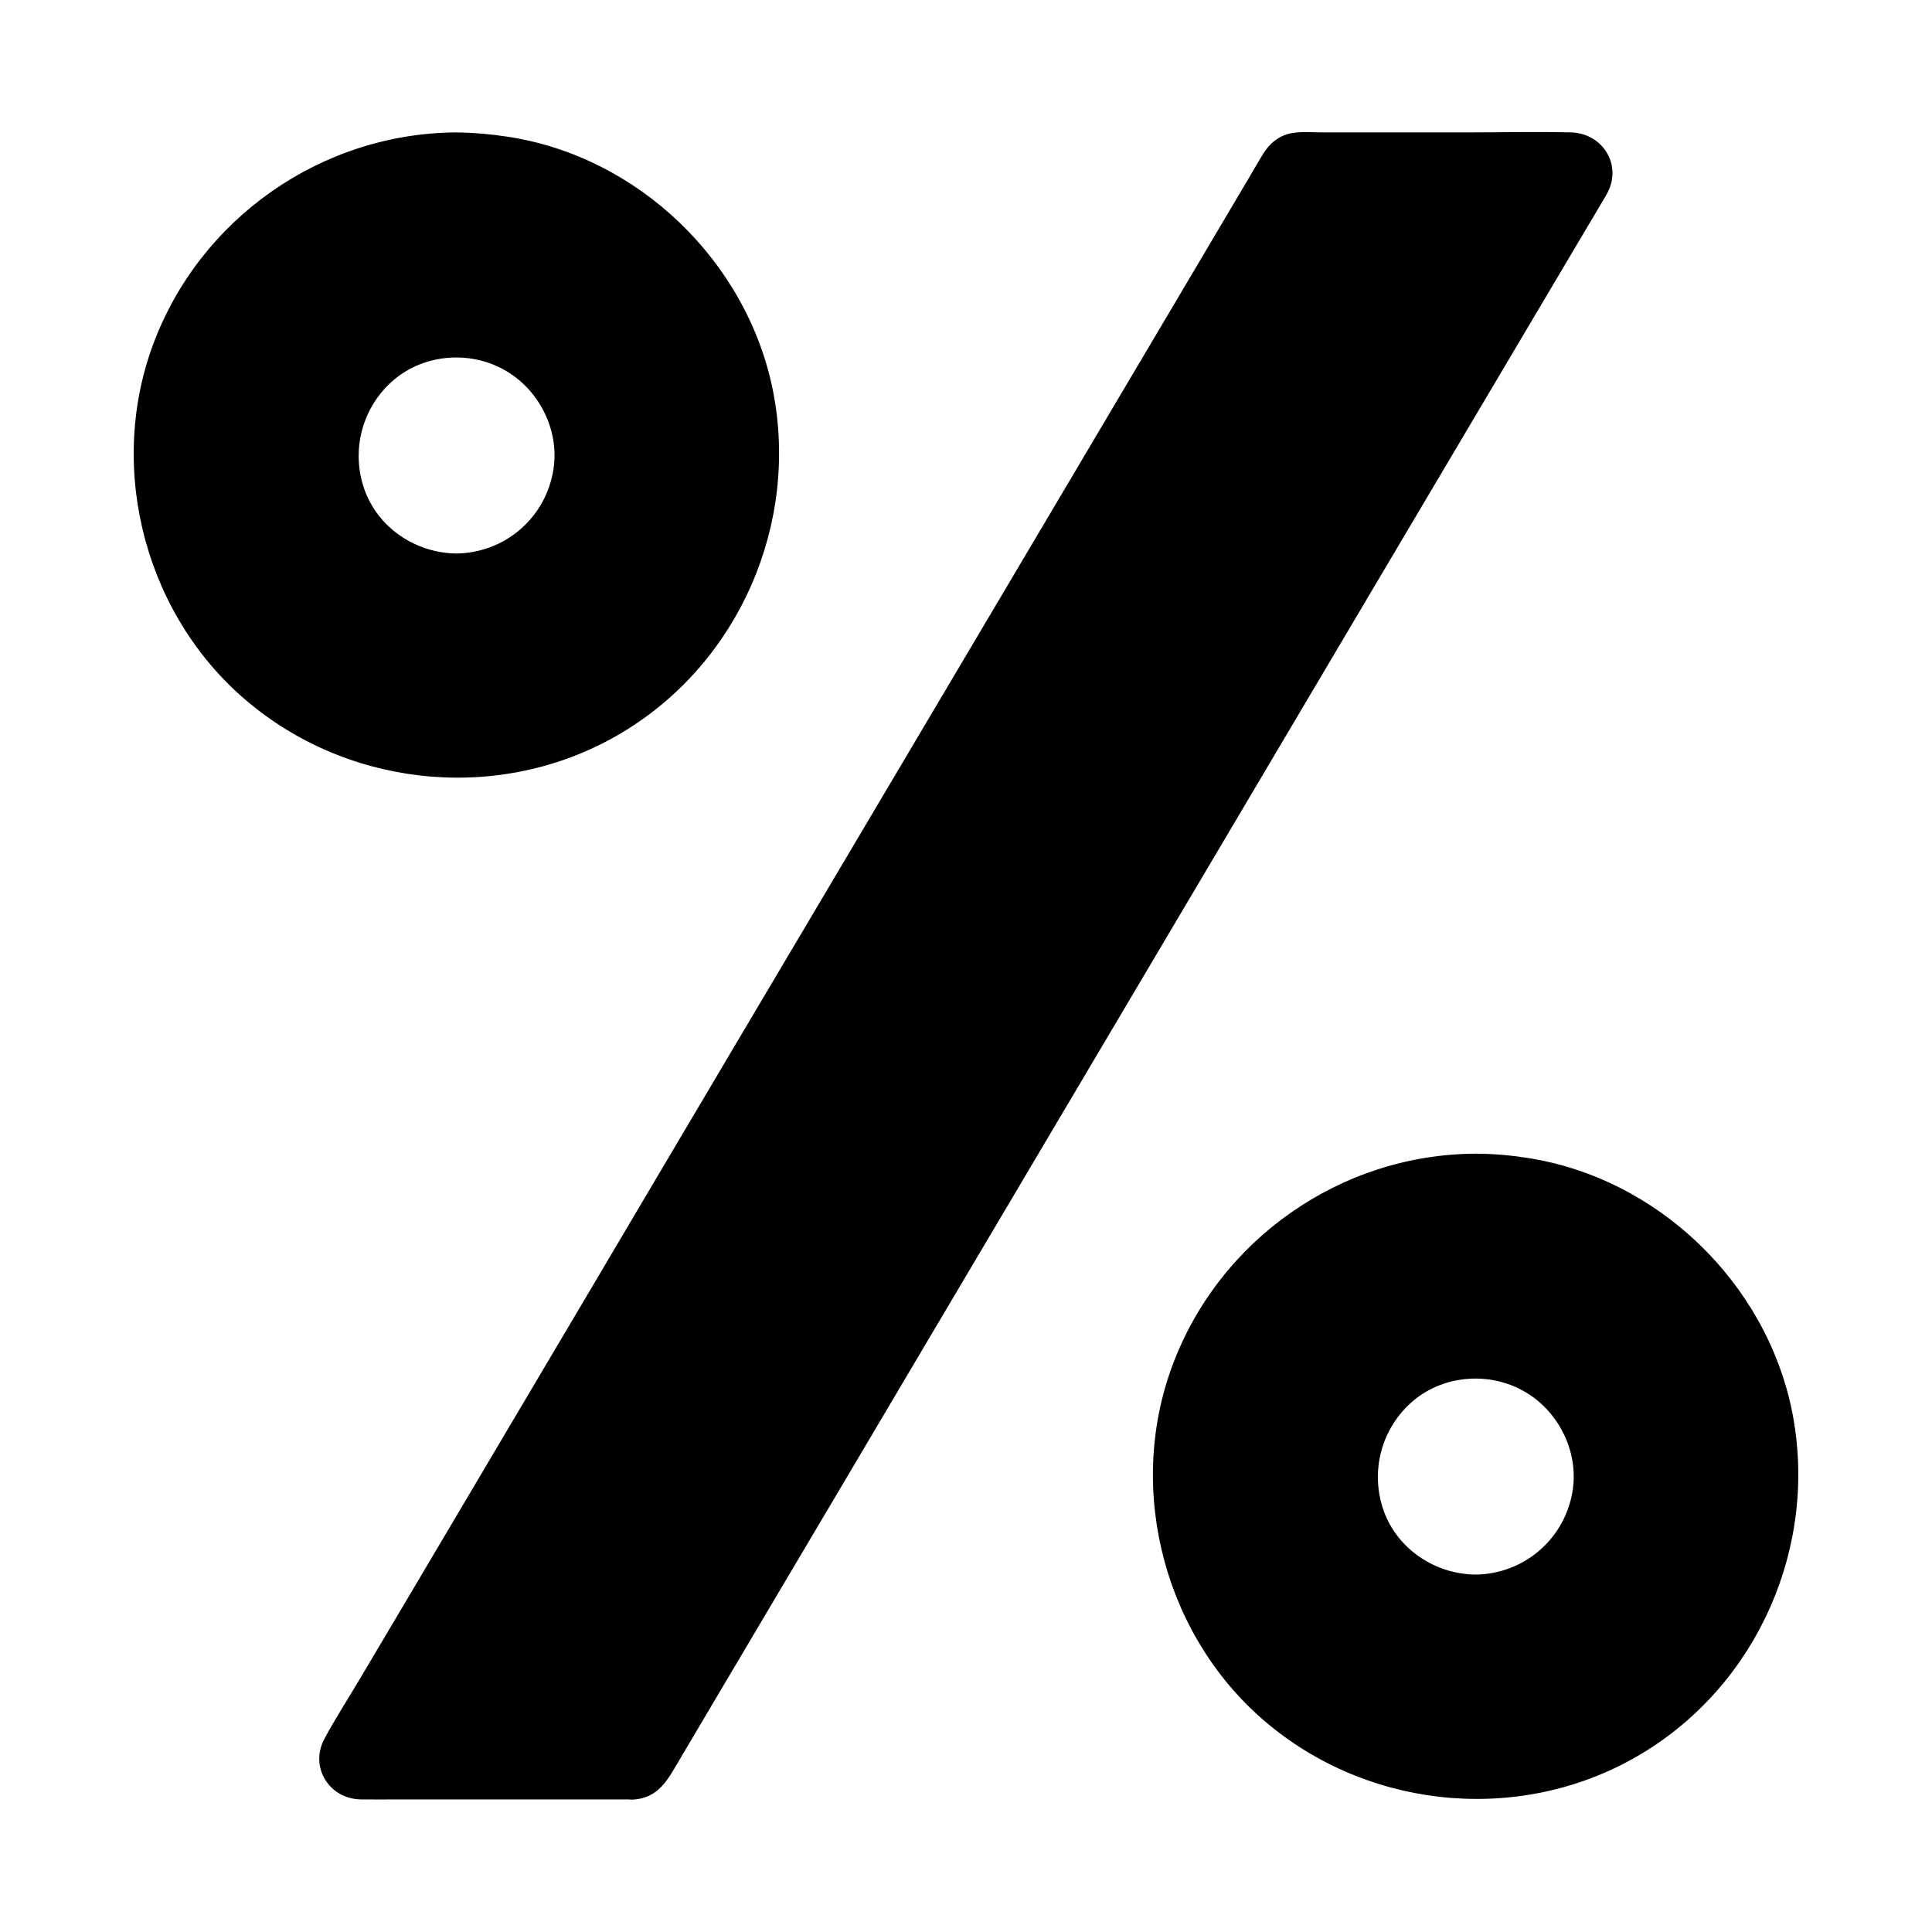 <?xml version="1.0" encoding="UTF-8"?>
<!-- Uploaded to: ICON Repo, www.svgrepo.com, Generator: ICON Repo Mixer Tools -->
<svg fill="#000000" width="800px" height="800px" version="1.1" viewBox="144 144 512 512" xmlns="http://www.w3.org/2000/svg">
 <g>
  <path d="m311.73 615.99h-72.473c-4.477 0-7.281-4.871-4.969-8.758l249-420.37c1.031-1.77 2.953-2.856 4.969-2.856h72.473c4.477 0 7.281 4.871 4.969 8.758l-249 420.37c-1.035 1.773-2.902 2.856-4.969 2.856z"/>
  <path d="m311.73 611.07h-62.336c-3.246 0-6.496 0.148-9.691 0-1.379-0.051-1.625-0.492-1.031-1.574 1.031-1.918 2.215-3.789 3.344-5.656 6.199-10.43 12.348-20.859 18.547-31.293 10.184-17.219 20.418-34.441 30.602-51.711 12.793-21.598 25.586-43.199 38.375-64.848 13.973-23.617 27.996-47.23 41.969-70.898 13.727-23.125 27.406-46.25 41.133-69.422 11.957-20.172 23.91-40.395 35.867-60.566 8.758-14.809 17.516-29.57 26.273-44.379 4.082-6.938 8.266-13.824 12.301-20.762 0.344-0.641 0.492-0.934 1.18-1.133 0.641-0.148 1.523 0 2.164 0h5.266 37.293c9.102 0 18.301-0.395 27.406 0 1.18 0.051 1.426 0.543 0.887 1.574-0.344 0.641-0.789 1.277-1.133 1.918-4.969 8.414-9.938 16.828-14.906 25.191-9.398 15.844-18.793 31.684-28.141 47.527-12.301 20.762-24.602 41.574-36.898 62.336-13.824 23.32-27.602 46.641-41.426 69.914-13.922 23.469-27.797 46.938-41.723 70.453-12.555 21.312-25.102 42.469-37.598 63.574-9.645 16.336-19.336 32.621-28.98 48.953-5.363 9.055-10.727 18.105-16.09 27.16-0.488 0.836-1.57 3.543-2.652 3.641-6.297 0.344-6.348 10.234 0 9.84 5.805-0.344 8.414-3.887 10.973-8.215 2.016-3.445 4.082-6.887 6.102-10.332 7.773-13.137 15.598-26.32 23.371-39.457 11.414-19.285 22.879-38.574 34.293-57.91 13.578-22.926 27.16-45.855 40.738-68.781 14.219-24.008 28.438-48.02 42.656-72.027 13.332-22.535 26.715-45.117 40.051-67.648 10.973-18.547 21.992-37.098 32.965-55.645 7.133-12.055 14.27-24.059 21.402-36.113 1.625-2.754 3.246-5.512 4.871-8.215 0.246-0.441 0.543-0.836 0.738-1.277 4.125-7.535-1.141-15.949-9.504-16.195-9.25-0.246-18.547 0-27.848 0h-37.738c-2.805 0-5.805-0.297-8.562 0.195-3.344 0.641-5.856 2.754-7.578 5.609-1.379 2.262-2.707 4.574-4.035 6.84-6.641 11.219-13.285 22.434-19.926 33.652-10.676 18.008-21.352 36.016-32.027 54.07-13.234 22.336-26.469 44.672-39.703 67.012-14.27 24.059-28.488 48.117-42.754 72.129-13.676 23.125-27.406 46.25-41.082 69.422-11.711 19.73-23.371 39.508-35.078 59.238-8.168 13.824-16.383 27.652-24.551 41.426-3.148 5.312-6.543 10.578-9.496 16.039-4.082 7.527 1.23 16.039 9.645 16.137 3.344 0.051 6.742 0 10.086 0h38.965 22.977c6.398 0.047 6.398-9.793 0.051-9.793z"/>
  <path d="m264.95 184.01c-44.527 0-80.688 36.113-80.688 80.688s36.113 80.688 80.688 80.688c44.574 0 80.688-36.113 80.688-80.688 0-44.578-36.164-80.688-80.688-80.688zm0 111.59c-17.074 0-30.898-13.824-30.898-30.898s13.824-30.898 30.898-30.898c17.074 0 30.898 13.824 30.898 30.898 0 17.07-13.828 30.898-30.898 30.898z"/>
  <path d="m264.95 179.09c-35.77 0.195-68.094 22.828-80.445 56.383-12.301 33.406-1.672 72.57 25.879 95.105 27.75 22.781 67.797 26.074 98.695 7.43 30.848-18.598 46.738-55.25 39.754-90.527-6.887-34.246-35.719-62.043-70.355-67.258-4.477-0.691-9.004-1.082-13.527-1.133-6.348-0.051-6.348 9.789 0 9.84 31.242 0.148 60.32 19.875 71.094 49.445 10.973 30.16 1.672 64.305-22.977 84.82-24.402 20.32-60.223 22.633-87.281 6.297-26.961-16.285-41.426-48.758-35.129-79.703 6.297-30.945 31.586-55.004 62.73-60.023 3.836-0.59 7.723-0.836 11.562-0.836 6.344 0 6.344-9.84 0-9.84z"/>
  <path d="m264.95 290.68c-10.629-0.098-20.613-6.641-24.305-16.777-3.789-10.48-0.688-22.141 7.824-29.324 8.316-6.938 20.516-7.723 29.766-2.215 9.152 5.461 14.367 16.531 12.25 27.059-2.414 12.305-13.039 21.109-25.535 21.258-6.348 0.051-6.348 9.891 0 9.84 15.105-0.148 28.438-9.543 33.703-23.715 5.164-13.824 0.641-30.258-10.727-39.605-11.609-9.496-28.242-11.07-41.18-3.344-13.039 7.773-19.633 23.027-16.828 37.836 3.148 16.68 18.402 28.586 35.078 28.781 6.297 0.098 6.297-9.742-0.047-9.793z"/>
  <path d="m535.05 454.66c-44.527 0-80.688 36.113-80.688 80.688 0 44.574 36.113 80.688 80.688 80.688 44.574 0 80.688-36.113 80.688-80.688 0-44.574-36.113-80.688-80.688-80.688zm0 111.54c-17.074 0-30.898-13.824-30.898-30.898s13.824-30.898 30.898-30.898c17.074 0 30.898 13.824 30.898 30.898-0.004 17.074-13.828 30.898-30.898 30.898z"/>
  <path d="m535.05 449.74c-35.77 0.148-68.094 22.828-80.441 56.383-12.301 33.406-1.672 72.57 25.879 95.105 27.75 22.781 67.797 26.074 98.695 7.43 30.848-18.598 46.738-55.25 39.754-90.527-6.891-34.293-35.723-62.043-70.359-67.309-4.477-0.688-9.004-1.082-13.527-1.082-6.348-0.051-6.348 9.789 0 9.84 31.242 0.148 60.32 19.875 71.094 49.445 10.973 30.16 1.672 64.305-22.977 84.82-24.402 20.32-60.223 22.633-87.281 6.297-26.961-16.285-41.426-48.758-35.129-79.703s31.586-55.004 62.73-60.023c3.836-0.59 7.723-0.836 11.562-0.836 6.344-0.047 6.344-9.887 0-9.84z"/>
  <path d="m535.05 561.28c-10.629-0.098-20.613-6.641-24.305-16.777-3.789-10.48-0.688-22.141 7.824-29.324 8.316-6.938 20.516-7.723 29.766-2.215 9.152 5.461 14.367 16.531 12.25 27.059-2.414 12.301-13.039 21.109-25.535 21.258-6.348 0.051-6.348 9.891 0 9.84 15.105-0.148 28.438-9.543 33.703-23.715 5.164-13.824 0.641-30.258-10.727-39.605-11.609-9.496-28.242-11.07-41.18-3.344-13.039 7.773-19.633 23.027-16.828 37.836 3.148 16.68 18.402 28.586 35.078 28.781 6.297 0.094 6.297-9.746-0.047-9.793z"/>
 </g>
</svg>